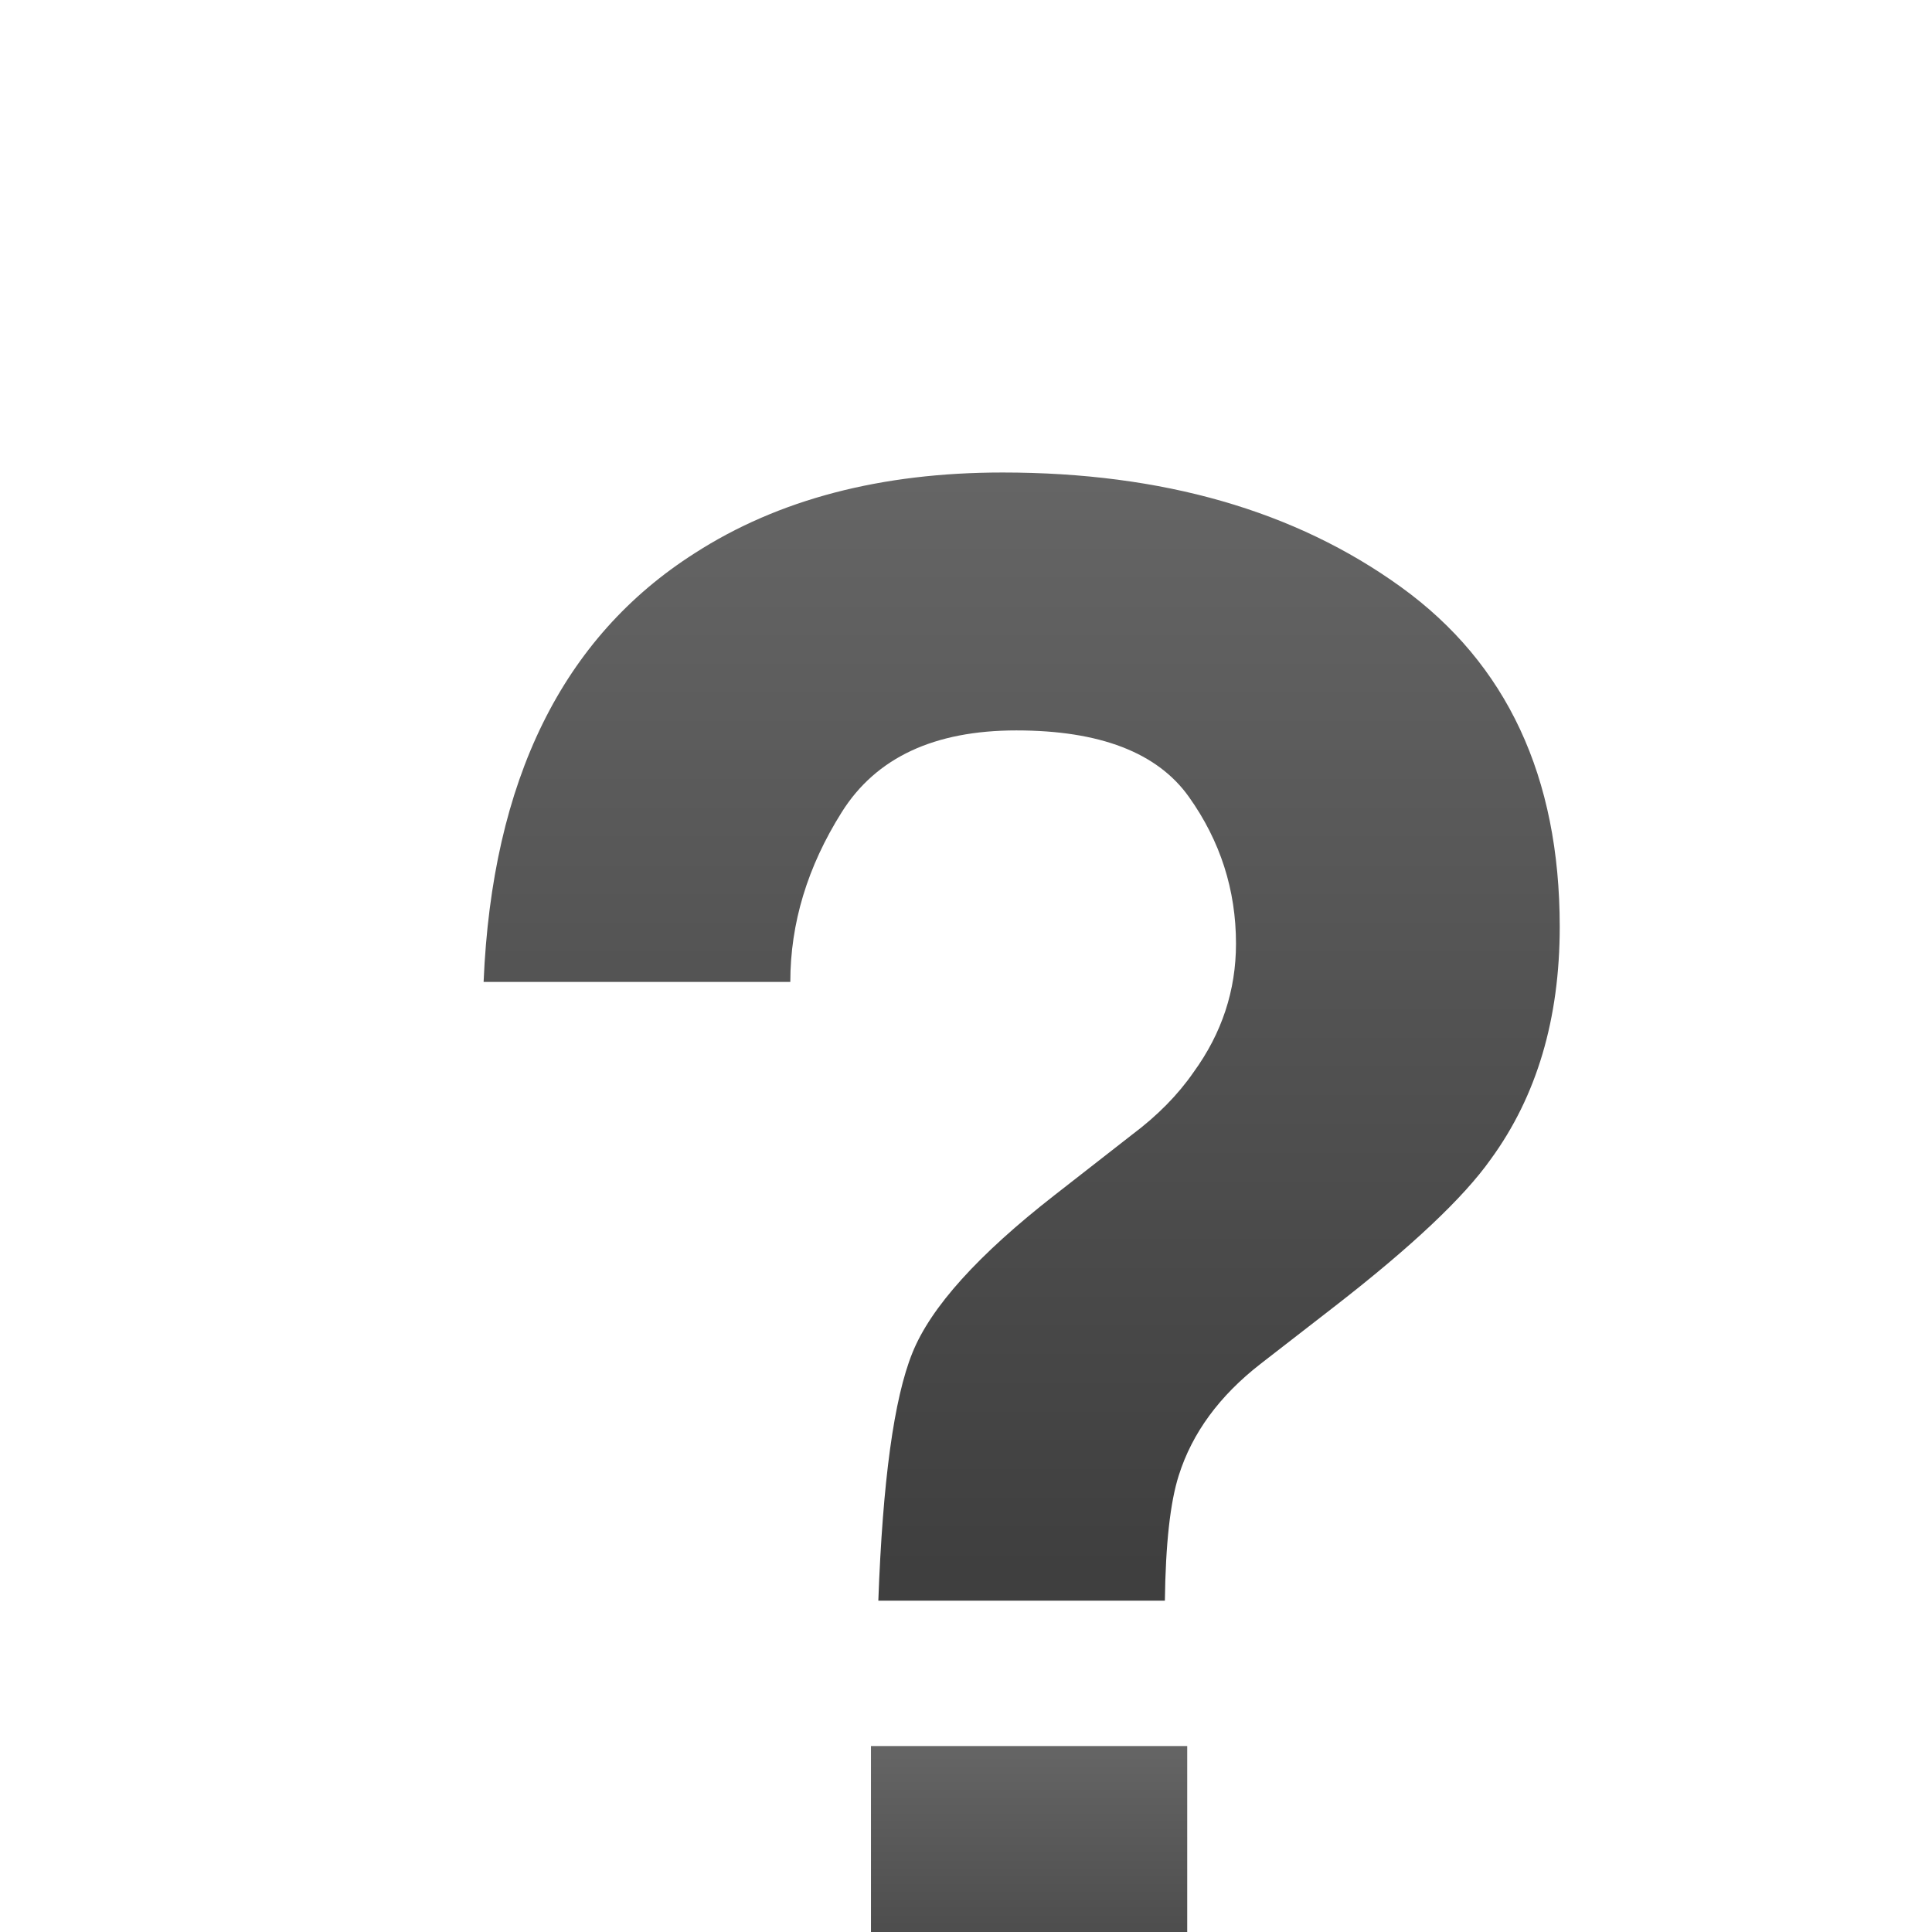 <?xml version="1.0" encoding="UTF-8" standalone="no"?>
<svg width="16px" height="16px" viewBox="0 0 16 16" version="1.1" xmlns="http://www.w3.org/2000/svg" xmlns:xlink="http://www.w3.org/1999/xlink" xmlns:sketch="http://www.bohemiancoding.com/sketch/ns">
    <!-- Generator: Sketch 3.2.2 (9983) - http://www.bohemiancoding.com/sketch -->
    <title>question-black</title>
    <desc>Created with Sketch.</desc>
    <defs>
        <linearGradient x1="60.012%" y1="-2.283%" x2="60.012%" y2="97.374%" id="linearGradient-1">
            <stop stop-color="#666666" offset="0%"></stop>
            <stop stop-color="#3F3F3F" offset="100%"></stop>
        </linearGradient>
        <filter x="-50%" y="-50%" width="200%" height="200%" filterUnits="objectBoundingBox" id="filter-2">
            <feOffset dx="0" dy="1" in="SourceAlpha" result="shadowOffsetOuter1"></feOffset>
            <feGaussianBlur stdDeviation="0" in="shadowOffsetOuter1" result="shadowBlurOuter1"></feGaussianBlur>
            <feColorMatrix values="0 0 0 0 1   0 0 0 0 1   0 0 0 0 1  0 0 0 0.7 0" in="shadowBlurOuter1" type="matrix" result="shadowMatrixOuter1"></feColorMatrix>
            <feOffset dx="0" dy="1" in="SourceAlpha" result="shadowOffsetInner1"></feOffset>
            <feGaussianBlur stdDeviation="0" in="shadowOffsetInner1" result="shadowBlurInner1"></feGaussianBlur>
            <feComposite in="shadowBlurInner1" in2="SourceAlpha" operator="arithmetic" k2="-1" k3="1" result="shadowInnerInner1"></feComposite>
            <feColorMatrix values="0 0 0 0 0   0 0 0 0 0   0 0 0 0 0  0 0 0 0.614 0" in="shadowInnerInner1" type="matrix" result="shadowMatrixInner1"></feColorMatrix>
            <feMerge>
                <feMergeNode in="shadowMatrixOuter1"></feMergeNode>
                <feMergeNode in="SourceGraphic"></feMergeNode>
                <feMergeNode in="shadowMatrixInner1"></feMergeNode>
            </feMerge>
        </filter>
        <path id="path-3" d="M3.213,11.46 L5.832,11.46 L5.832,14 L3.213,14 L3.213,11.46 L3.213,11.46 Z"></path>
        <filter x="-50%" y="-50%" width="200%" height="200%" filterUnits="objectBoundingBox" id="filter-4">
            <feOffset dx="0" dy="1" in="SourceAlpha" result="shadowOffsetOuter1"></feOffset>
            <feGaussianBlur stdDeviation="0" in="shadowOffsetOuter1" result="shadowBlurOuter1"></feGaussianBlur>
            <feColorMatrix values="0 0 0 0 1   0 0 0 0 1   0 0 0 0 1  0 0 0 0.7 0" in="shadowBlurOuter1" type="matrix" result="shadowMatrixOuter1"></feColorMatrix>
            <feOffset dx="0" dy="1" in="SourceAlpha" result="shadowOffsetInner1"></feOffset>
            <feGaussianBlur stdDeviation="0" in="shadowOffsetInner1" result="shadowBlurInner1"></feGaussianBlur>
            <feComposite in="shadowBlurInner1" in2="SourceAlpha" operator="arithmetic" k2="-1" k3="1" result="shadowInnerInner1"></feComposite>
            <feColorMatrix values="0 0 0 0 0   0 0 0 0 0   0 0 0 0 0  0 0 0 0.614 0" in="shadowInnerInner1" type="matrix" result="shadowMatrixInner1"></feColorMatrix>
            <feMerge>
                <feMergeNode in="shadowMatrixOuter1"></feMergeNode>
                <feMergeNode in="SourceGraphic"></feMergeNode>
                <feMergeNode in="shadowMatrixInner1"></feMergeNode>
            </feMerge>
        </filter>
        <path id="path-5" d="M1.754,1.581 C2.445,1.136 3.295,0.913 4.303,0.913 C5.627,0.913 6.727,1.229 7.603,1.862 C8.479,2.495 8.917,3.433 8.917,4.675 C8.917,5.437 8.727,6.078 8.346,6.6 C8.123,6.916 7.695,7.32 7.062,7.812 L6.438,8.296 C6.099,8.56 5.873,8.867 5.762,9.219 C5.691,9.441 5.653,9.787 5.647,10.256 L3.274,10.256 C3.31,9.266 3.403,8.582 3.556,8.204 C3.708,7.826 4.101,7.391 4.733,6.898 L5.375,6.397 C5.586,6.239 5.756,6.066 5.885,5.879 C6.119,5.557 6.236,5.202 6.236,4.815 C6.236,4.37 6.106,3.964 5.845,3.598 C5.584,3.232 5.108,3.049 4.417,3.049 C3.737,3.049 3.255,3.274 2.971,3.726 C2.687,4.177 2.545,4.646 2.545,5.132 L0.005,5.132 C0.075,3.462 0.658,2.278 1.754,1.581 L1.754,1.581 L1.754,1.581 Z"></path>
    </defs>
    <g id="icons-moono" stroke="none" stroke-width="1" fill="none" fill-rule="evenodd" sketch:type="MSPage">
        <g id="question" sketch:type="MSArtboardGroup">
            <g id="Path-+-Path" sketch:type="MSLayerGroup" transform="translate(4, 1)">
                <g id="Path" filter="url(#filter-2)">
                    <use fill="url(#linearGradient-1)" fill-rule="evenodd" sketch:type="MSShapeGroup" xlink:href="#path-3"></use>
                    <use fill="none" xlink:href="#path-3"></use>
                    <use fill="none" xlink:href="#path-3"></use>
                </g>
                <g id="Path" filter="url(#filter-4)">
                    <use fill="url(#linearGradient-1)" fill-rule="evenodd" sketch:type="MSShapeGroup" xlink:href="#path-5"></use>
                    <use fill="none" xlink:href="#path-5"></use>
                    <use fill="none" xlink:href="#path-5"></use>
                </g>
            </g>
        </g>
    </g>
</svg>
